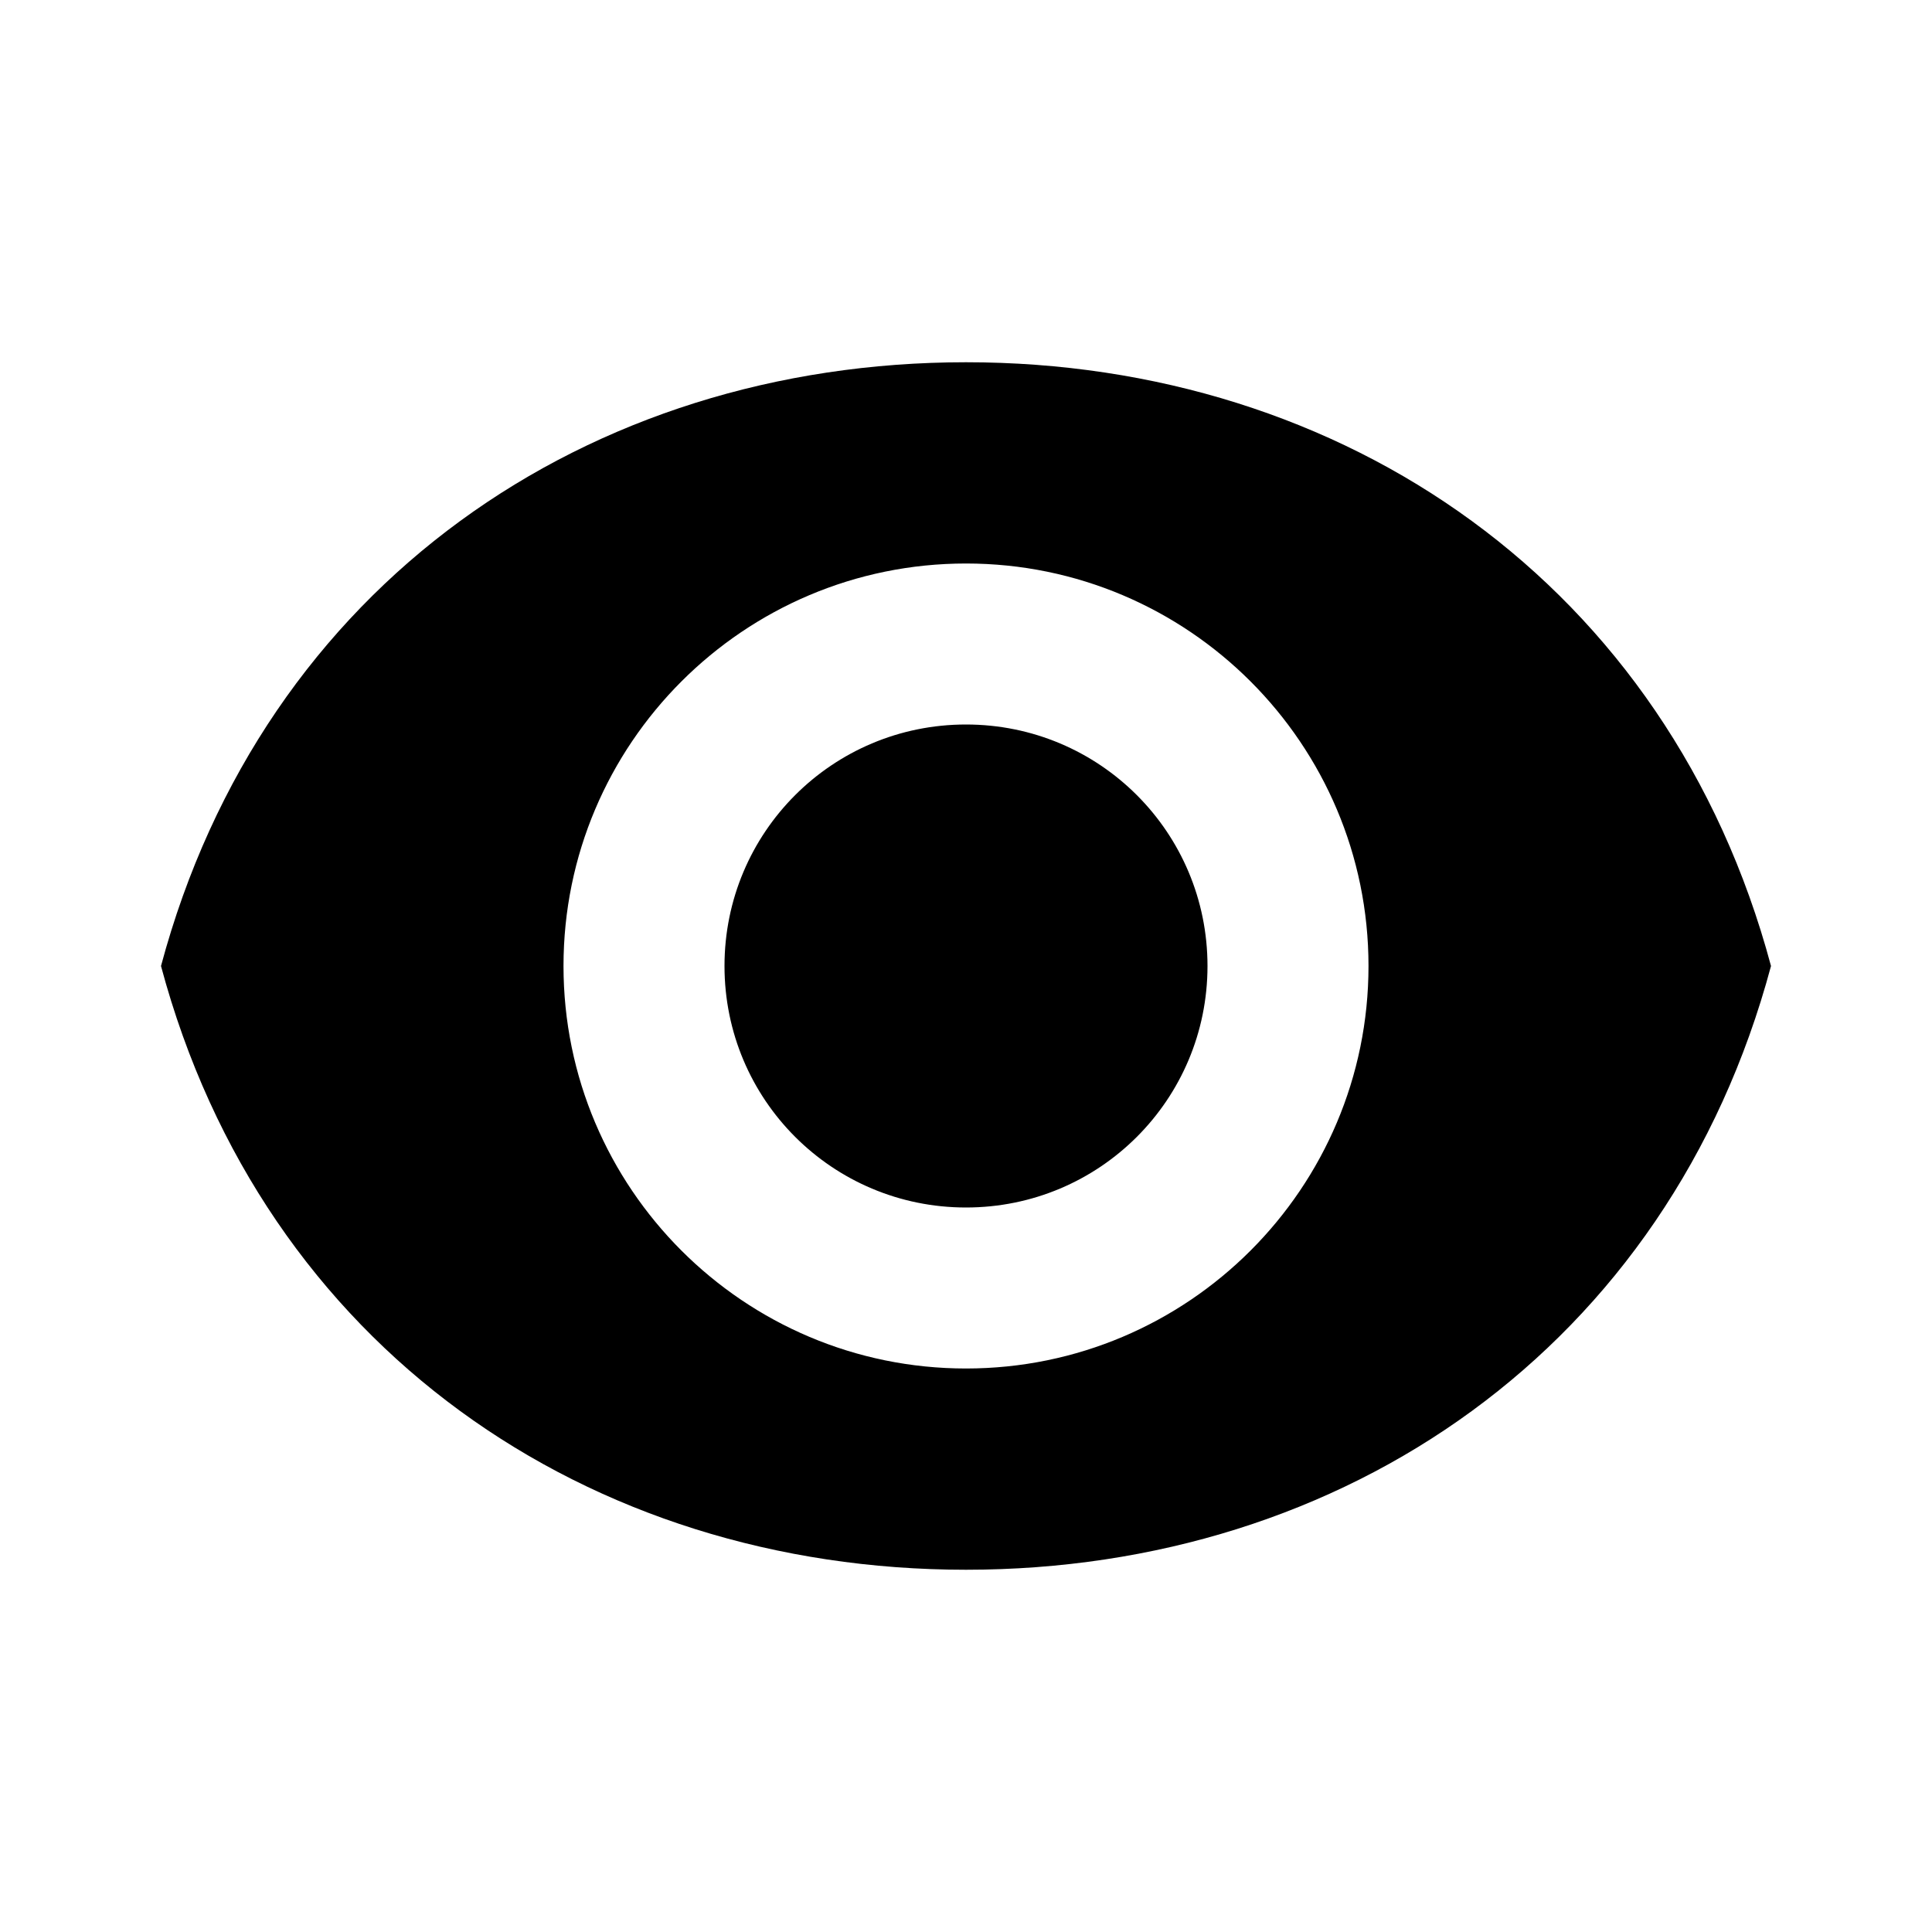 <svg width="20" height="20" viewBox="0 0 24 24" fill="none" xmlns="http://www.w3.org/2000/svg">
  <path d="M12 4.5C7.305 4.5 3.27 7.26 2 12c1.27 4.74 5.305 7.5 10 7.5s8.73-2.76 10-7.5c-1.27-4.74-5.305-7.5-10-7.5zm0 12.5c-2.76 0-5-2.24-5-5s2.24-5 5-5 5 2.24 5 5-2.24 5-5 5zm0-8c-1.66 0-3 1.34-3 3s1.34 3 3 3 3-1.34 3-3-1.34-3-3-3z" fill="currentColor"/>
</svg> 